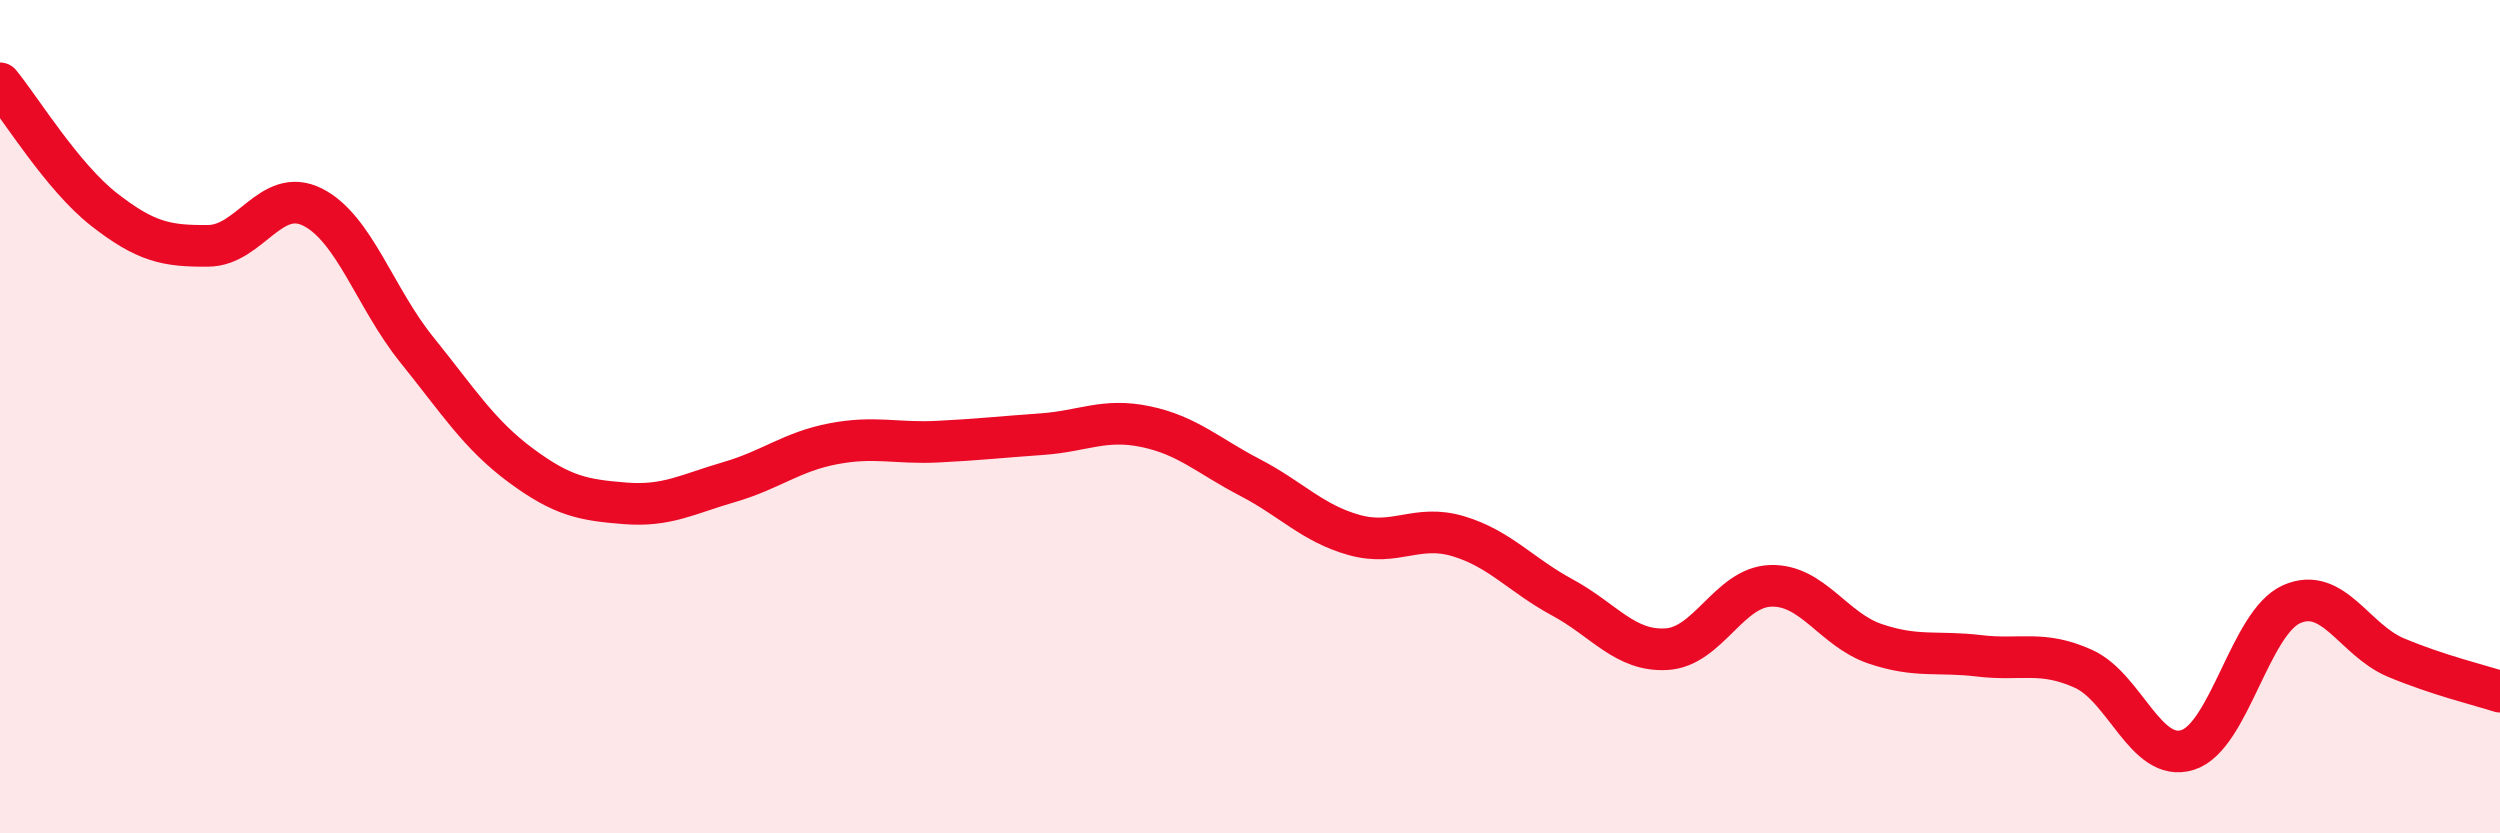 
    <svg width="60" height="20" viewBox="0 0 60 20" xmlns="http://www.w3.org/2000/svg">
      <path
        d="M 0,2 C 0.5,2.61 1.5,4.25 2.5,5.03 C 3.5,5.81 4,5.91 5,5.9 C 6,5.89 6.5,4.47 7.5,4.97 C 8.5,5.47 9,7.15 10,8.39 C 11,9.63 11.5,10.43 12.5,11.17 C 13.5,11.91 14,12 15,12.08 C 16,12.16 16.5,11.86 17.5,11.57 C 18.5,11.28 19,10.84 20,10.65 C 21,10.46 21.5,10.65 22.5,10.6 C 23.5,10.55 24,10.49 25,10.42 C 26,10.35 26.5,10.03 27.5,10.24 C 28.5,10.45 29,10.94 30,11.46 C 31,11.98 31.5,12.56 32.5,12.84 C 33.5,13.12 34,12.57 35,12.87 C 36,13.17 36.5,13.8 37.5,14.34 C 38.5,14.88 39,15.64 40,15.58 C 41,15.52 41.5,14.09 42.5,14.06 C 43.5,14.03 44,15.11 45,15.45 C 46,15.79 46.5,15.62 47.5,15.74 C 48.5,15.86 49,15.6 50,16.05 C 51,16.5 51.5,18.31 52.5,18 C 53.5,17.69 54,14.94 55,14.5 C 56,14.06 56.5,15.36 57.5,15.78 C 58.5,16.2 59.5,16.44 60,16.6L60 20L0 20Z"
        fill="#EB0A25"
        opacity="0.1"
        stroke-linecap="round"
        stroke-linejoin="round"
      />
      <path
        d="M 0,2 C 0.5,2.61 1.5,4.25 2.5,5.03 C 3.5,5.81 4,5.91 5,5.9 C 6,5.89 6.5,4.47 7.5,4.97 C 8.5,5.47 9,7.15 10,8.39 C 11,9.63 11.5,10.43 12.5,11.17 C 13.5,11.91 14,12 15,12.08 C 16,12.16 16.5,11.86 17.5,11.57 C 18.5,11.28 19,10.84 20,10.65 C 21,10.46 21.5,10.65 22.5,10.6 C 23.5,10.55 24,10.49 25,10.42 C 26,10.35 26.5,10.03 27.5,10.24 C 28.5,10.45 29,10.94 30,11.46 C 31,11.98 31.5,12.56 32.5,12.84 C 33.5,13.12 34,12.57 35,12.87 C 36,13.17 36.5,13.8 37.5,14.34 C 38.5,14.88 39,15.64 40,15.58 C 41,15.52 41.5,14.09 42.5,14.06 C 43.5,14.03 44,15.11 45,15.45 C 46,15.79 46.5,15.62 47.5,15.74 C 48.5,15.86 49,15.6 50,16.05 C 51,16.5 51.5,18.31 52.5,18 C 53.5,17.69 54,14.94 55,14.5 C 56,14.06 56.5,15.36 57.5,15.78 C 58.5,16.2 59.5,16.44 60,16.6"
        stroke="#EB0A25"
        stroke-width="1"
        fill="none"
        stroke-linecap="round"
        stroke-linejoin="round"
      />
    </svg>
  